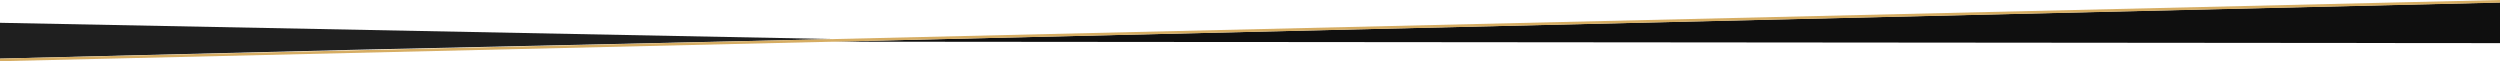 <?xml version="1.0" encoding="UTF-8"?> <!-- Generator: Adobe Illustrator 23.0.2, SVG Export Plug-In . SVG Version: 6.00 Build 0) --> <svg xmlns="http://www.w3.org/2000/svg" xmlns:xlink="http://www.w3.org/1999/xlink" id="Ebene_1" x="0px" y="0px" viewBox="0 0 1920 47" style="enable-background:new 0 0 1920 47;" xml:space="preserve"> <style type="text/css"> .st0{fill:#0F0F0F;} .st1{fill:#1F1F1F;} .st2{fill:#D6AD63;} </style> <g> <polygon class="st0" points="1920,33.12 639,32 1920,1.9 "></polygon> </g> <polygon class="st1" points="640,30 281.73,38 0,45 0,17.51 "></polygon> <g> <polygon class="st2" points="0,47 0,45 1920,0 1920,2 "></polygon> </g> </svg> 
